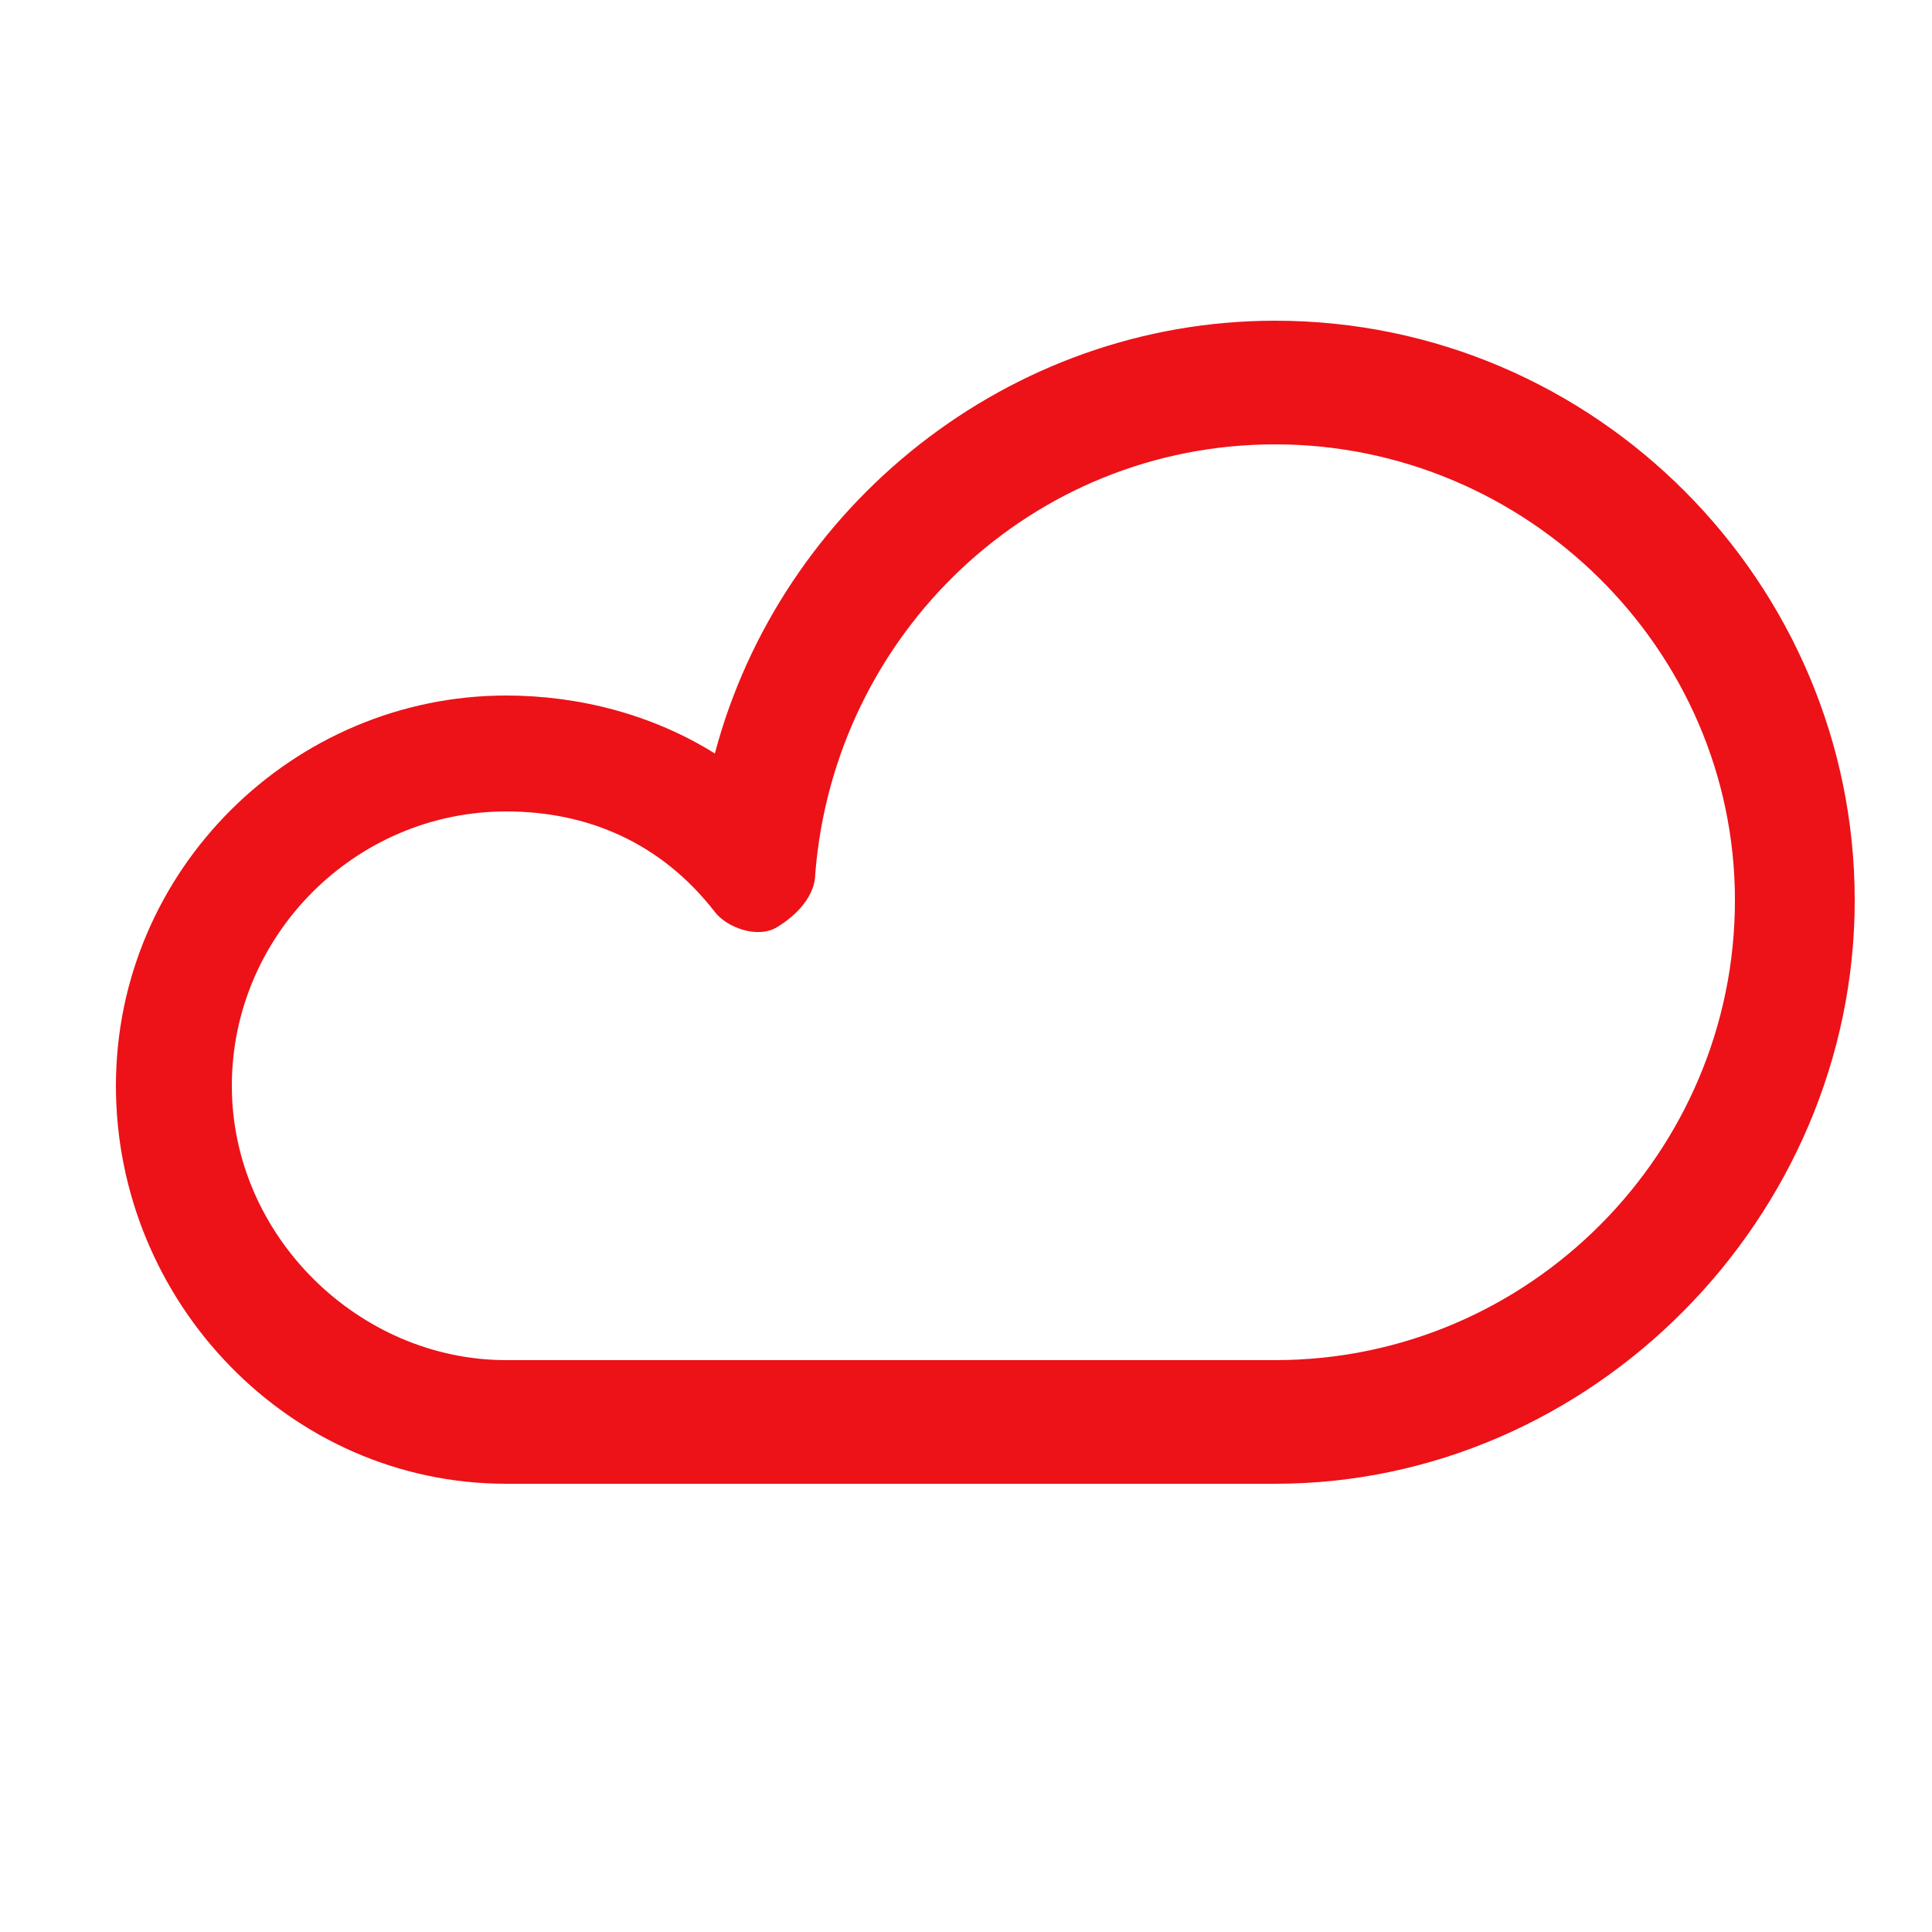 <?xml version="1.0" encoding="utf-8"?>
<!-- Generator: Adobe Illustrator 26.5.0, SVG Export Plug-In . SVG Version: 6.00 Build 0)  -->
<svg version="1.1" id="Icons" xmlns="http://www.w3.org/2000/svg" xmlns:xlink="http://www.w3.org/1999/xlink" x="0px" y="0px"
	 viewBox="0 0 50 50" style="enable-background:new 0 0 50 50;" xml:space="preserve">
<style type="text/css">
	.st0{fill:#EC1218;}
</style>
<path class="st0" d="M33,38.4H13.1C7.5,38.4,3,33.7,3,28.1S7.6,18,13.1,18c1.9,0,3.8,0.5,5.4,1.5C20.2,13.1,26.1,8.3,33,8.3
	c8.3,0,15,6.8,15,15S41.2,38.4,33,38.4L33,38.4z M13.1,21C9.2,21,6,24.2,6,28.1s3.3,7.1,7.1,7.1H33c6.6,0,11.9-5.4,11.9-11.9
	S39.5,11.5,33,11.5c-6.3,0-11.4,4.9-11.9,11.1c0,0.6-0.5,1.1-1,1.4s-1.3,0-1.6-0.4C17.1,21.8,15.2,21,13.1,21z"/>
</svg>
